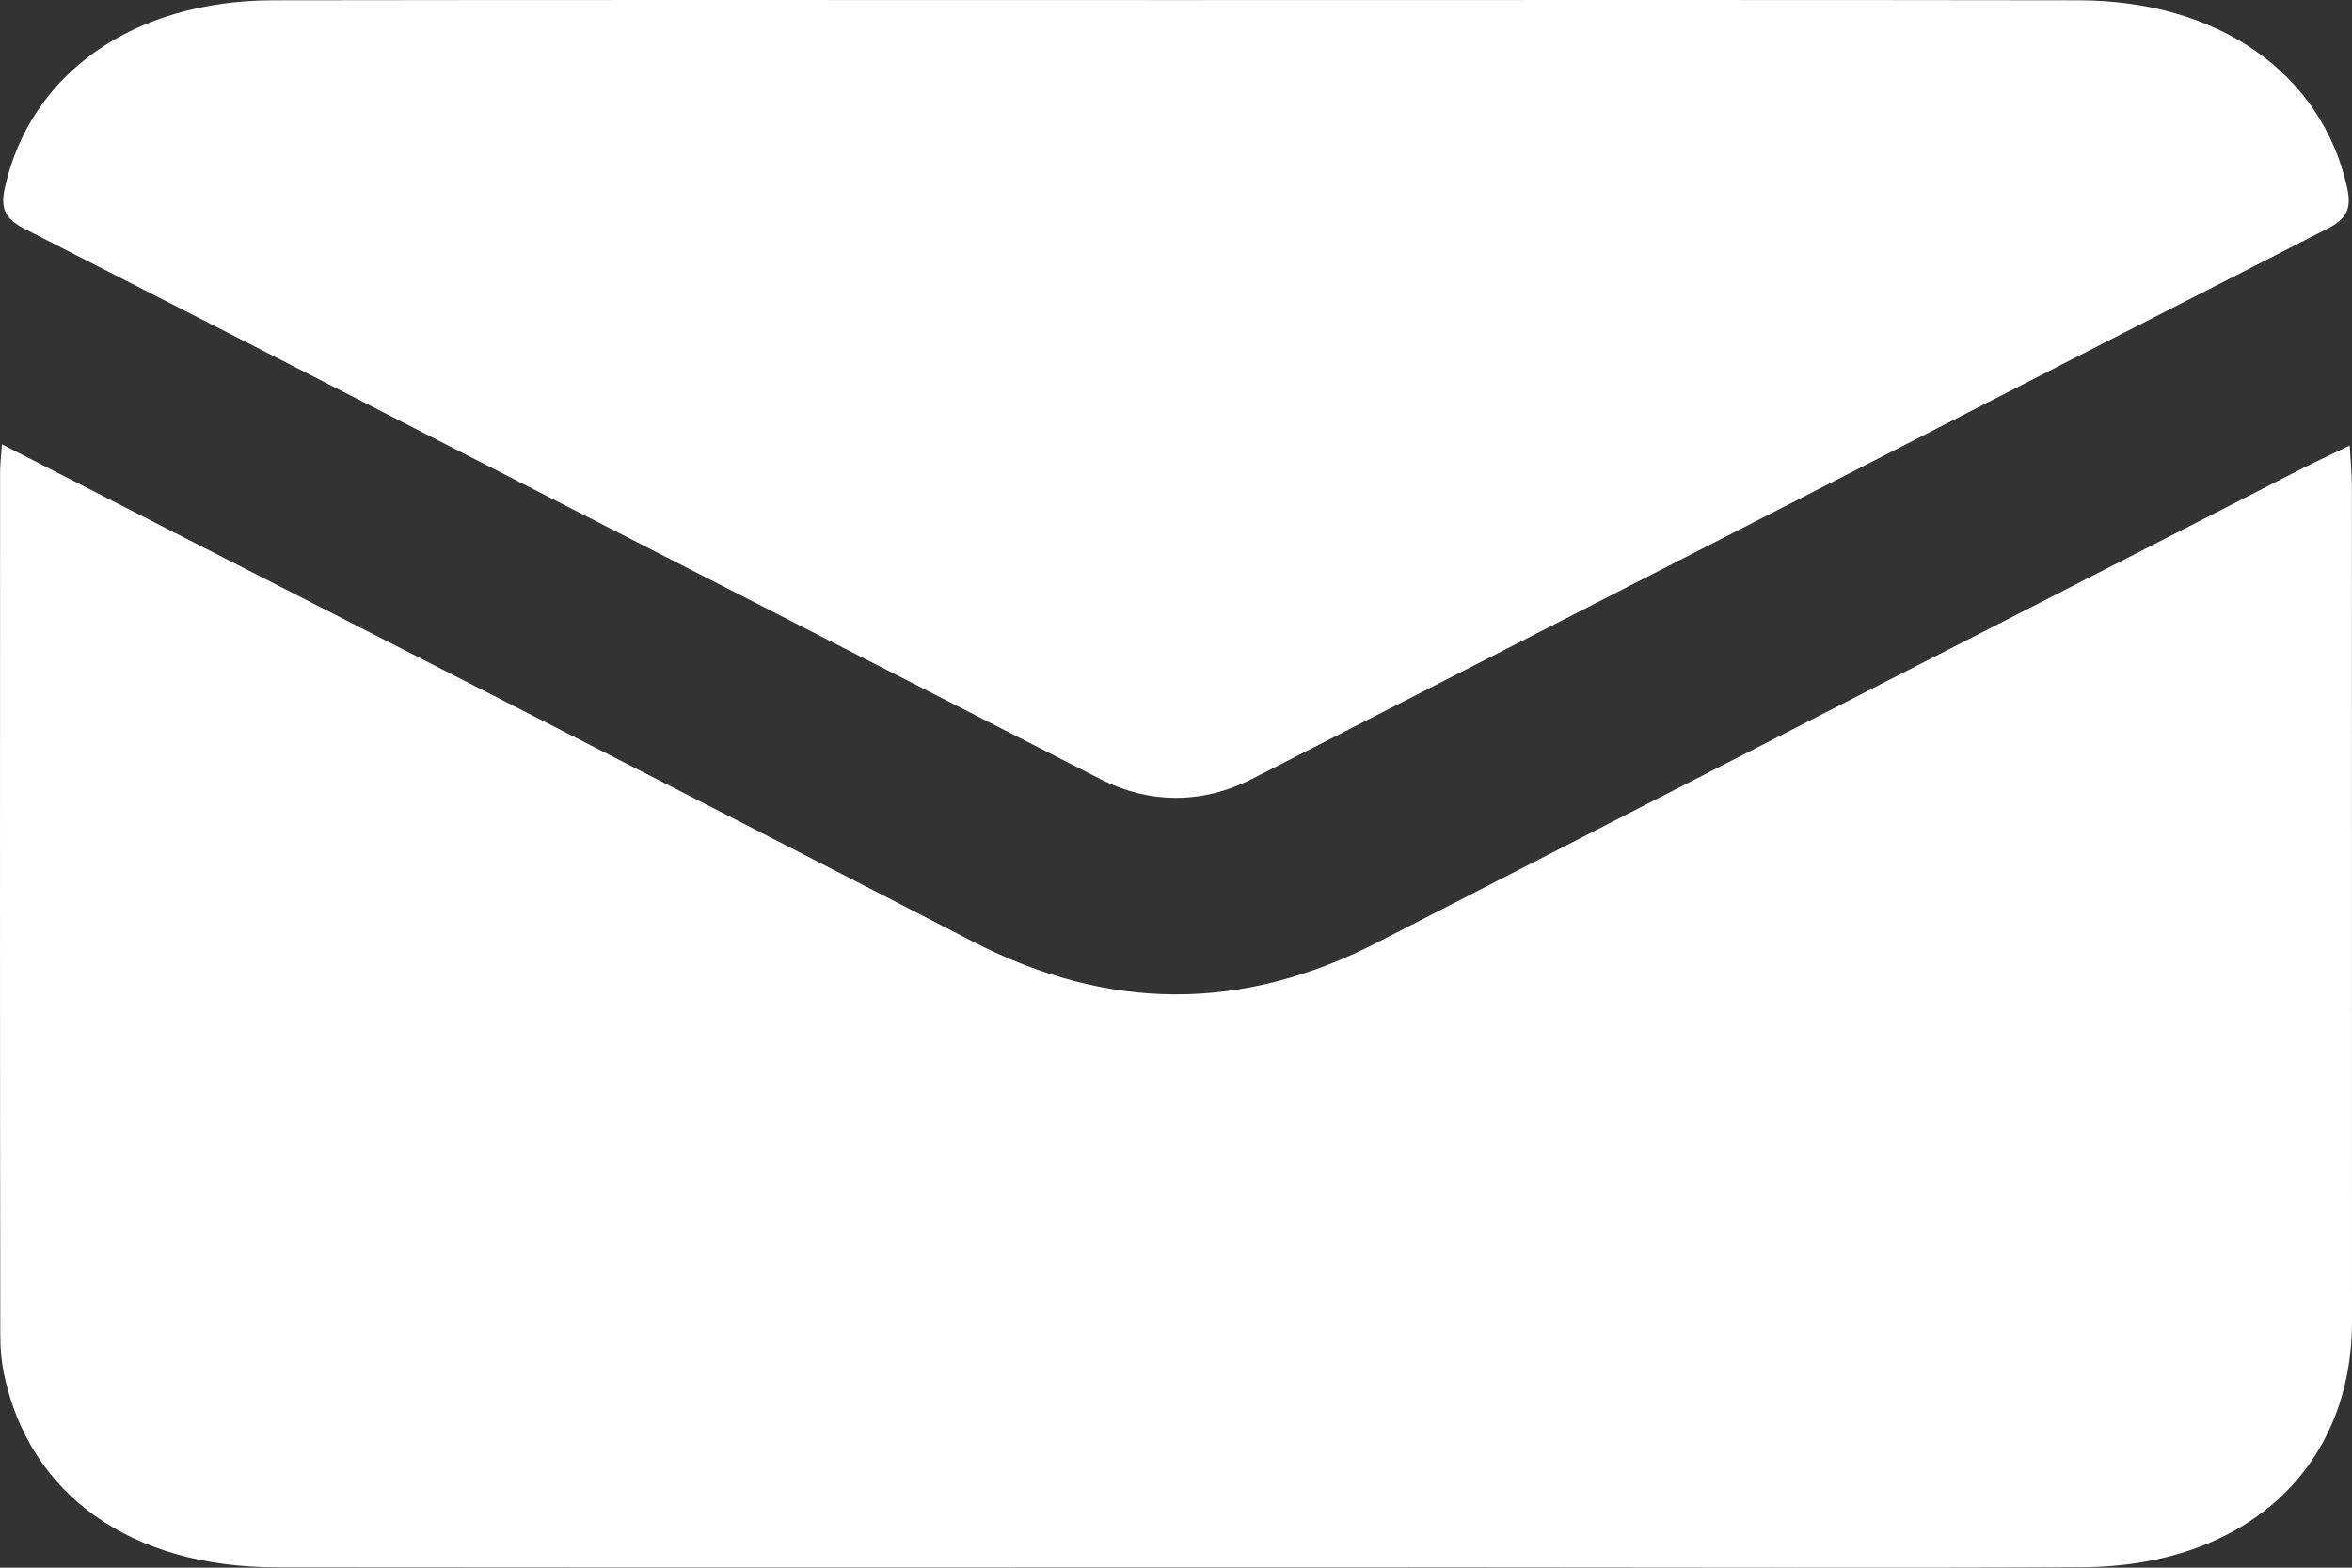 <svg width="24" height="16" viewBox="0 0 24 16" fill="none" xmlns="http://www.w3.org/2000/svg">
<rect x="0" y="0" width="24" height="16" fill="#333333" stroke="none"/>
<g id="Group 11058">
<path id="Vector" d="M0.02 4.535C0.619 4.841 1.174 5.125 1.728 5.409C4.461 6.807 7.198 8.2 9.925 9.609C11.309 10.323 12.671 10.331 14.056 9.618C17.201 8 20.351 6.39 23.5 4.777C23.641 4.706 23.786 4.64 23.977 4.547C23.986 4.712 23.999 4.839 23.999 4.967C24 7.807 24 10.648 24 13.488C23.999 14.988 22.911 15.988 21.244 15.995C19.177 16.005 17.11 15.997 15.043 15.997C10.97 15.997 6.896 16 2.822 15.996C1.339 15.996 0.305 15.26 0.043 14.033C0.015 13.901 0.003 13.764 0.003 13.629C-0.001 10.694 -9.48958e-05 7.758 0.001 4.823C0.001 4.746 0.01 4.67 0.02 4.535Z" fill="white"/>
<path id="Vector_2" d="M11.999 0.001C15.07 0.001 18.139 -0.002 21.21 0.003C22.644 0.005 23.691 0.752 23.95 1.914C23.996 2.123 23.954 2.23 23.747 2.335C20.088 4.204 16.435 6.082 12.775 7.95C12.272 8.207 11.729 8.207 11.226 7.95C7.566 6.084 3.913 4.205 0.254 2.337C0.048 2.232 0.003 2.126 0.05 1.915C0.308 0.754 1.356 0.005 2.788 0.003C5.859 -0.002 8.929 0.001 11.999 0.001Z" fill="white"/>
</g>
</svg>
